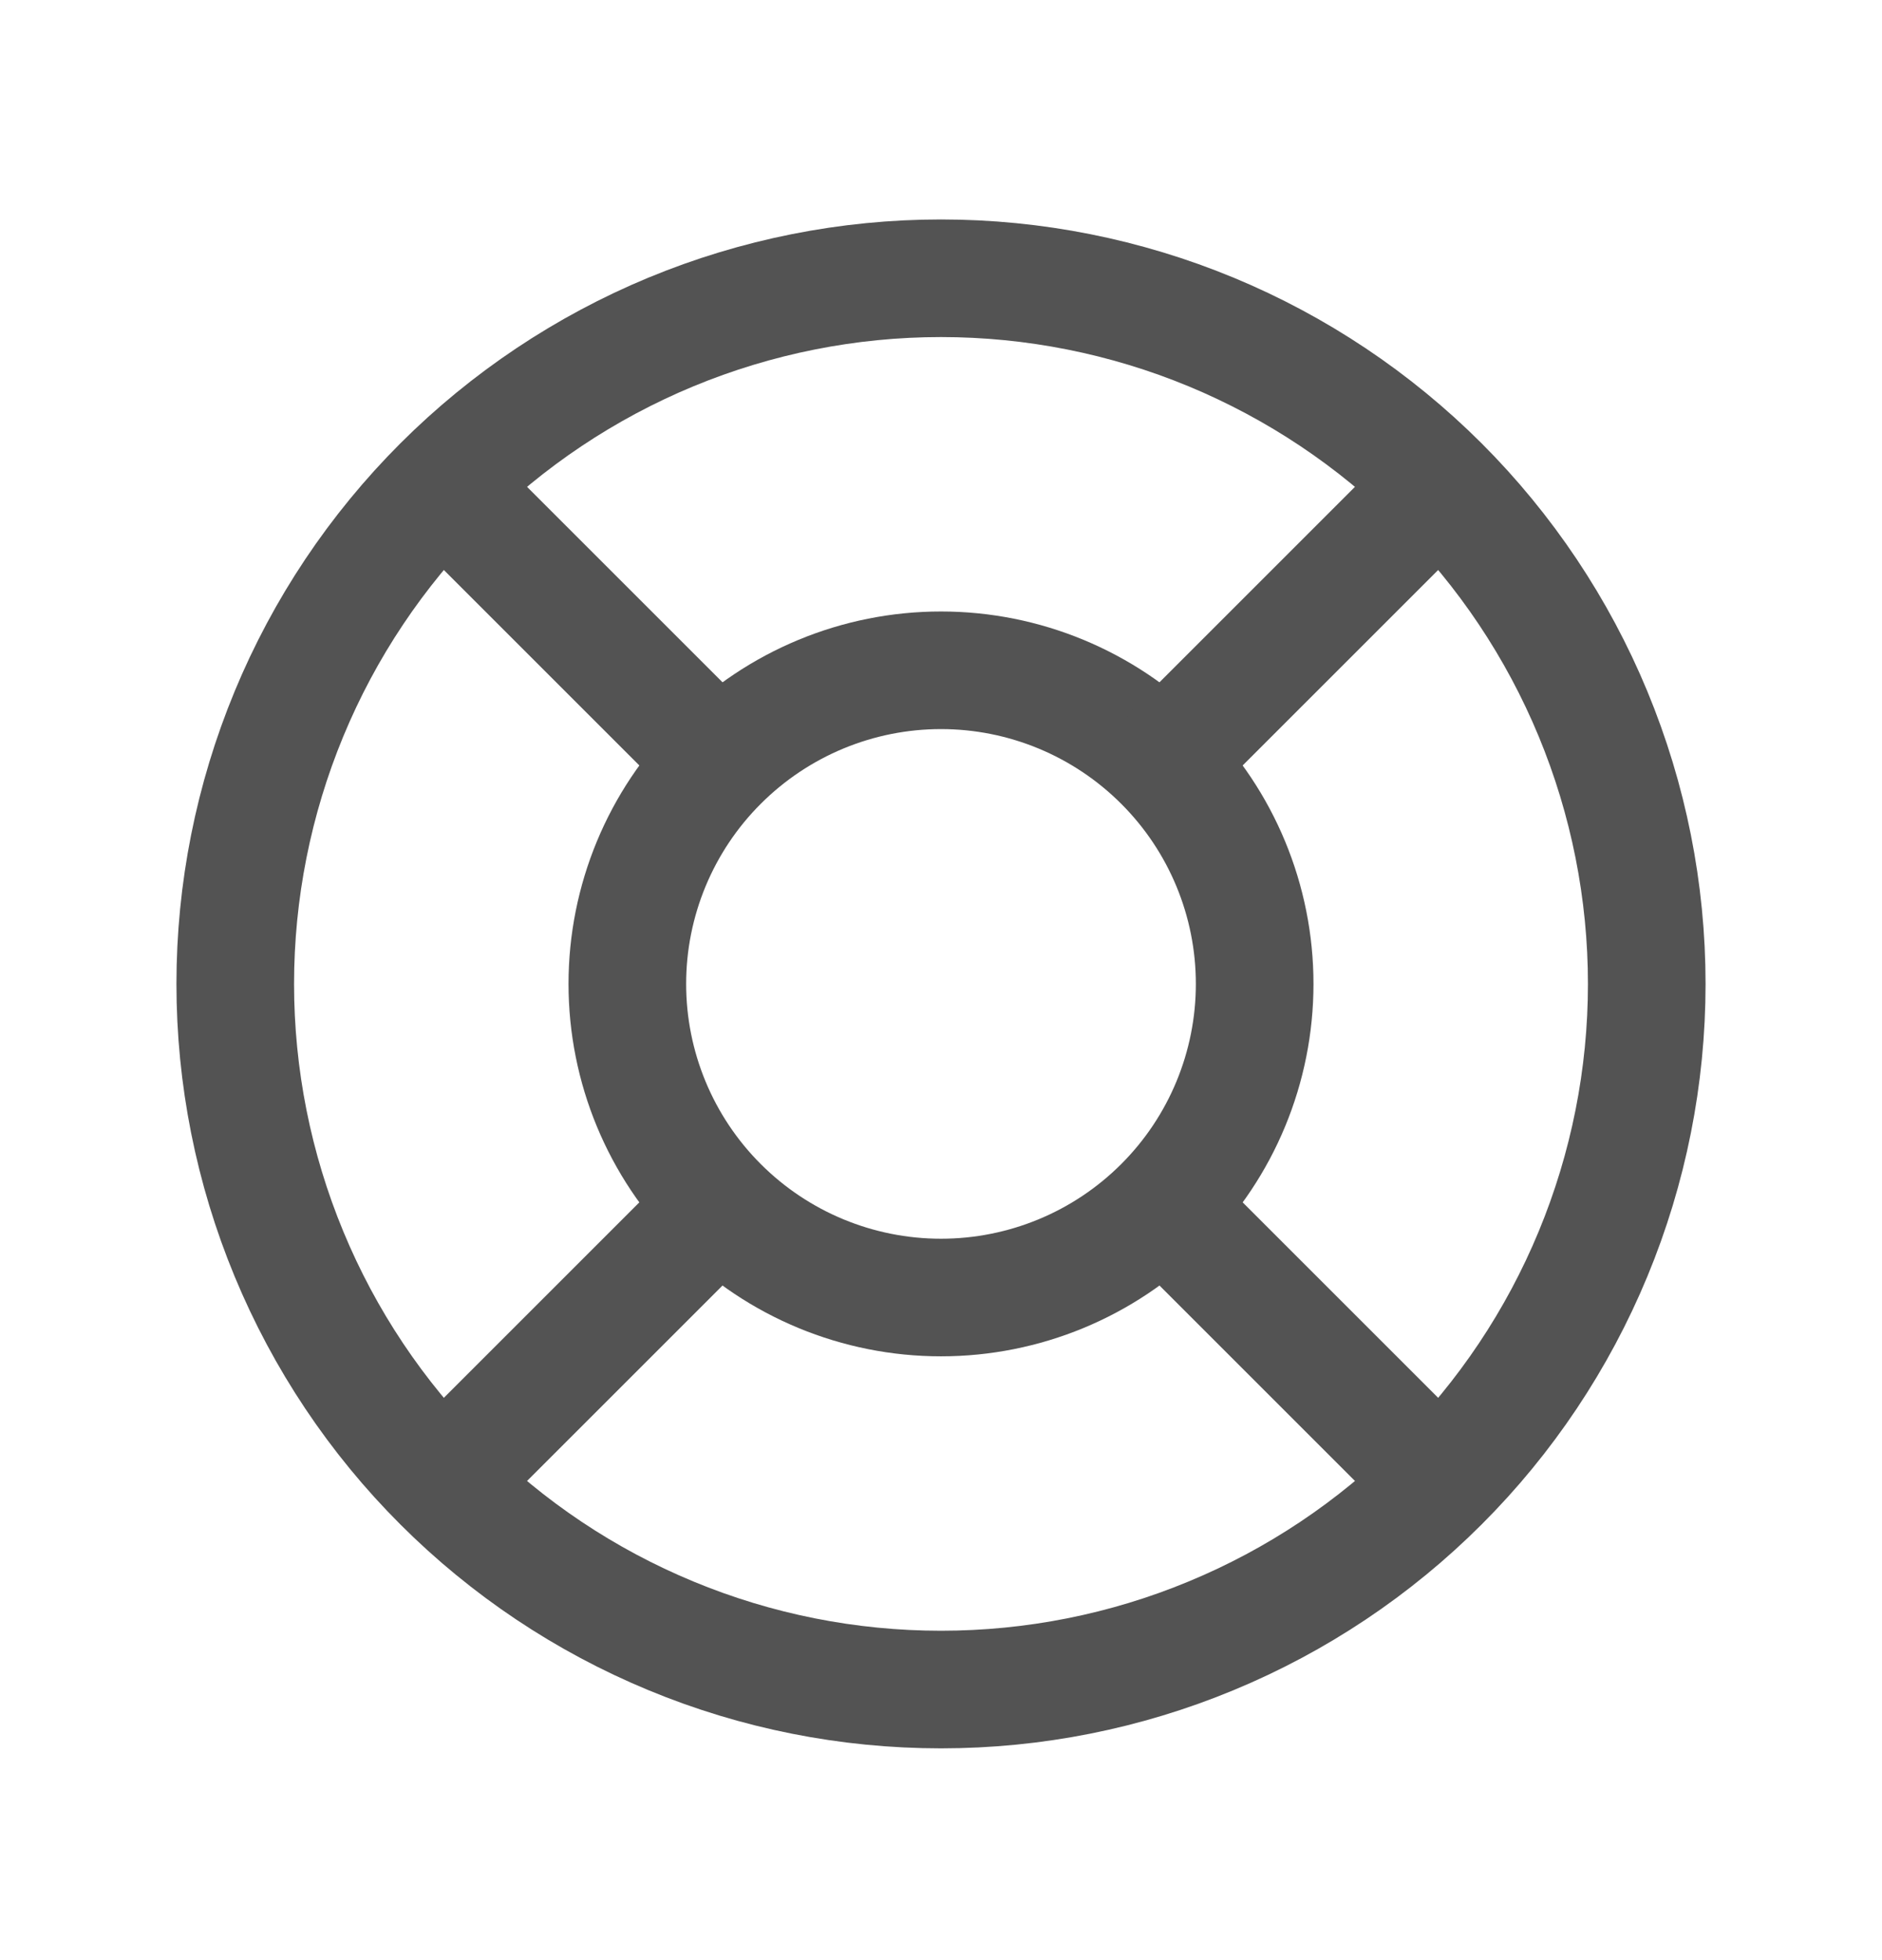 <svg width="24" height="25" viewBox="0 0 24 25" fill="none" xmlns="http://www.w3.org/2000/svg">
<g clip-path="url(#clip0_633_1689)">
<path d="M8 12.549C8 13.61 8.421 14.628 9.172 15.378C9.922 16.128 10.939 16.549 12 16.549C13.061 16.549 14.078 16.128 14.828 15.378C15.579 14.628 16 13.61 16 12.549C16 11.489 15.579 10.471 14.828 9.721C14.078 8.971 13.061 8.549 12 8.549C10.939 8.549 9.922 8.971 9.172 9.721C8.421 10.471 8 11.489 8 12.549Z" stroke="#535353" stroke-width="1.5" stroke-linecap="round" stroke-linejoin="round"/>
<path d="M3 12.549C3 13.731 3.233 14.902 3.685 15.993C4.137 17.085 4.8 18.078 5.636 18.913C6.472 19.749 7.464 20.412 8.556 20.864C9.648 21.317 10.818 21.549 12 21.549C13.182 21.549 14.352 21.317 15.444 20.864C16.536 20.412 17.528 19.749 18.364 18.913C19.2 18.078 19.863 17.085 20.315 15.993C20.767 14.902 21 13.731 21 12.549C21 11.367 20.767 10.197 20.315 9.105C19.863 8.013 19.2 7.021 18.364 6.185C17.528 5.35 16.536 4.687 15.444 4.234C14.352 3.782 13.182 3.549 12 3.549C10.818 3.549 9.648 3.782 8.556 4.234C7.464 4.687 6.472 5.35 5.636 6.185C4.8 7.021 4.137 8.013 3.685 9.105C3.233 10.197 3 11.367 3 12.549Z" stroke="#535353" stroke-width="1.5" stroke-linecap="round" stroke-linejoin="round"/>
<path d="M15 15.549L18.35 18.899" stroke="#535353" stroke-width="1.5" stroke-linecap="round" stroke-linejoin="round"/>
<path d="M9 15.549L5.65 18.899" stroke="#535353" stroke-width="1.5" stroke-linecap="round" stroke-linejoin="round"/>
<path d="M5.65 6.199L9 9.549" stroke="#535353" stroke-width="1.5" stroke-linecap="round" stroke-linejoin="round"/>
<path d="M18.35 6.199L15 9.549" stroke="#535353" stroke-width="1.5" stroke-linecap="round" stroke-linejoin="round"/>
</g>
<defs>
<clipPath id="clip0_633_1689">
<rect width="24" height="24" fill="white" transform="translate(0 0.549)"/>
</clipPath>
</defs>
</svg>

